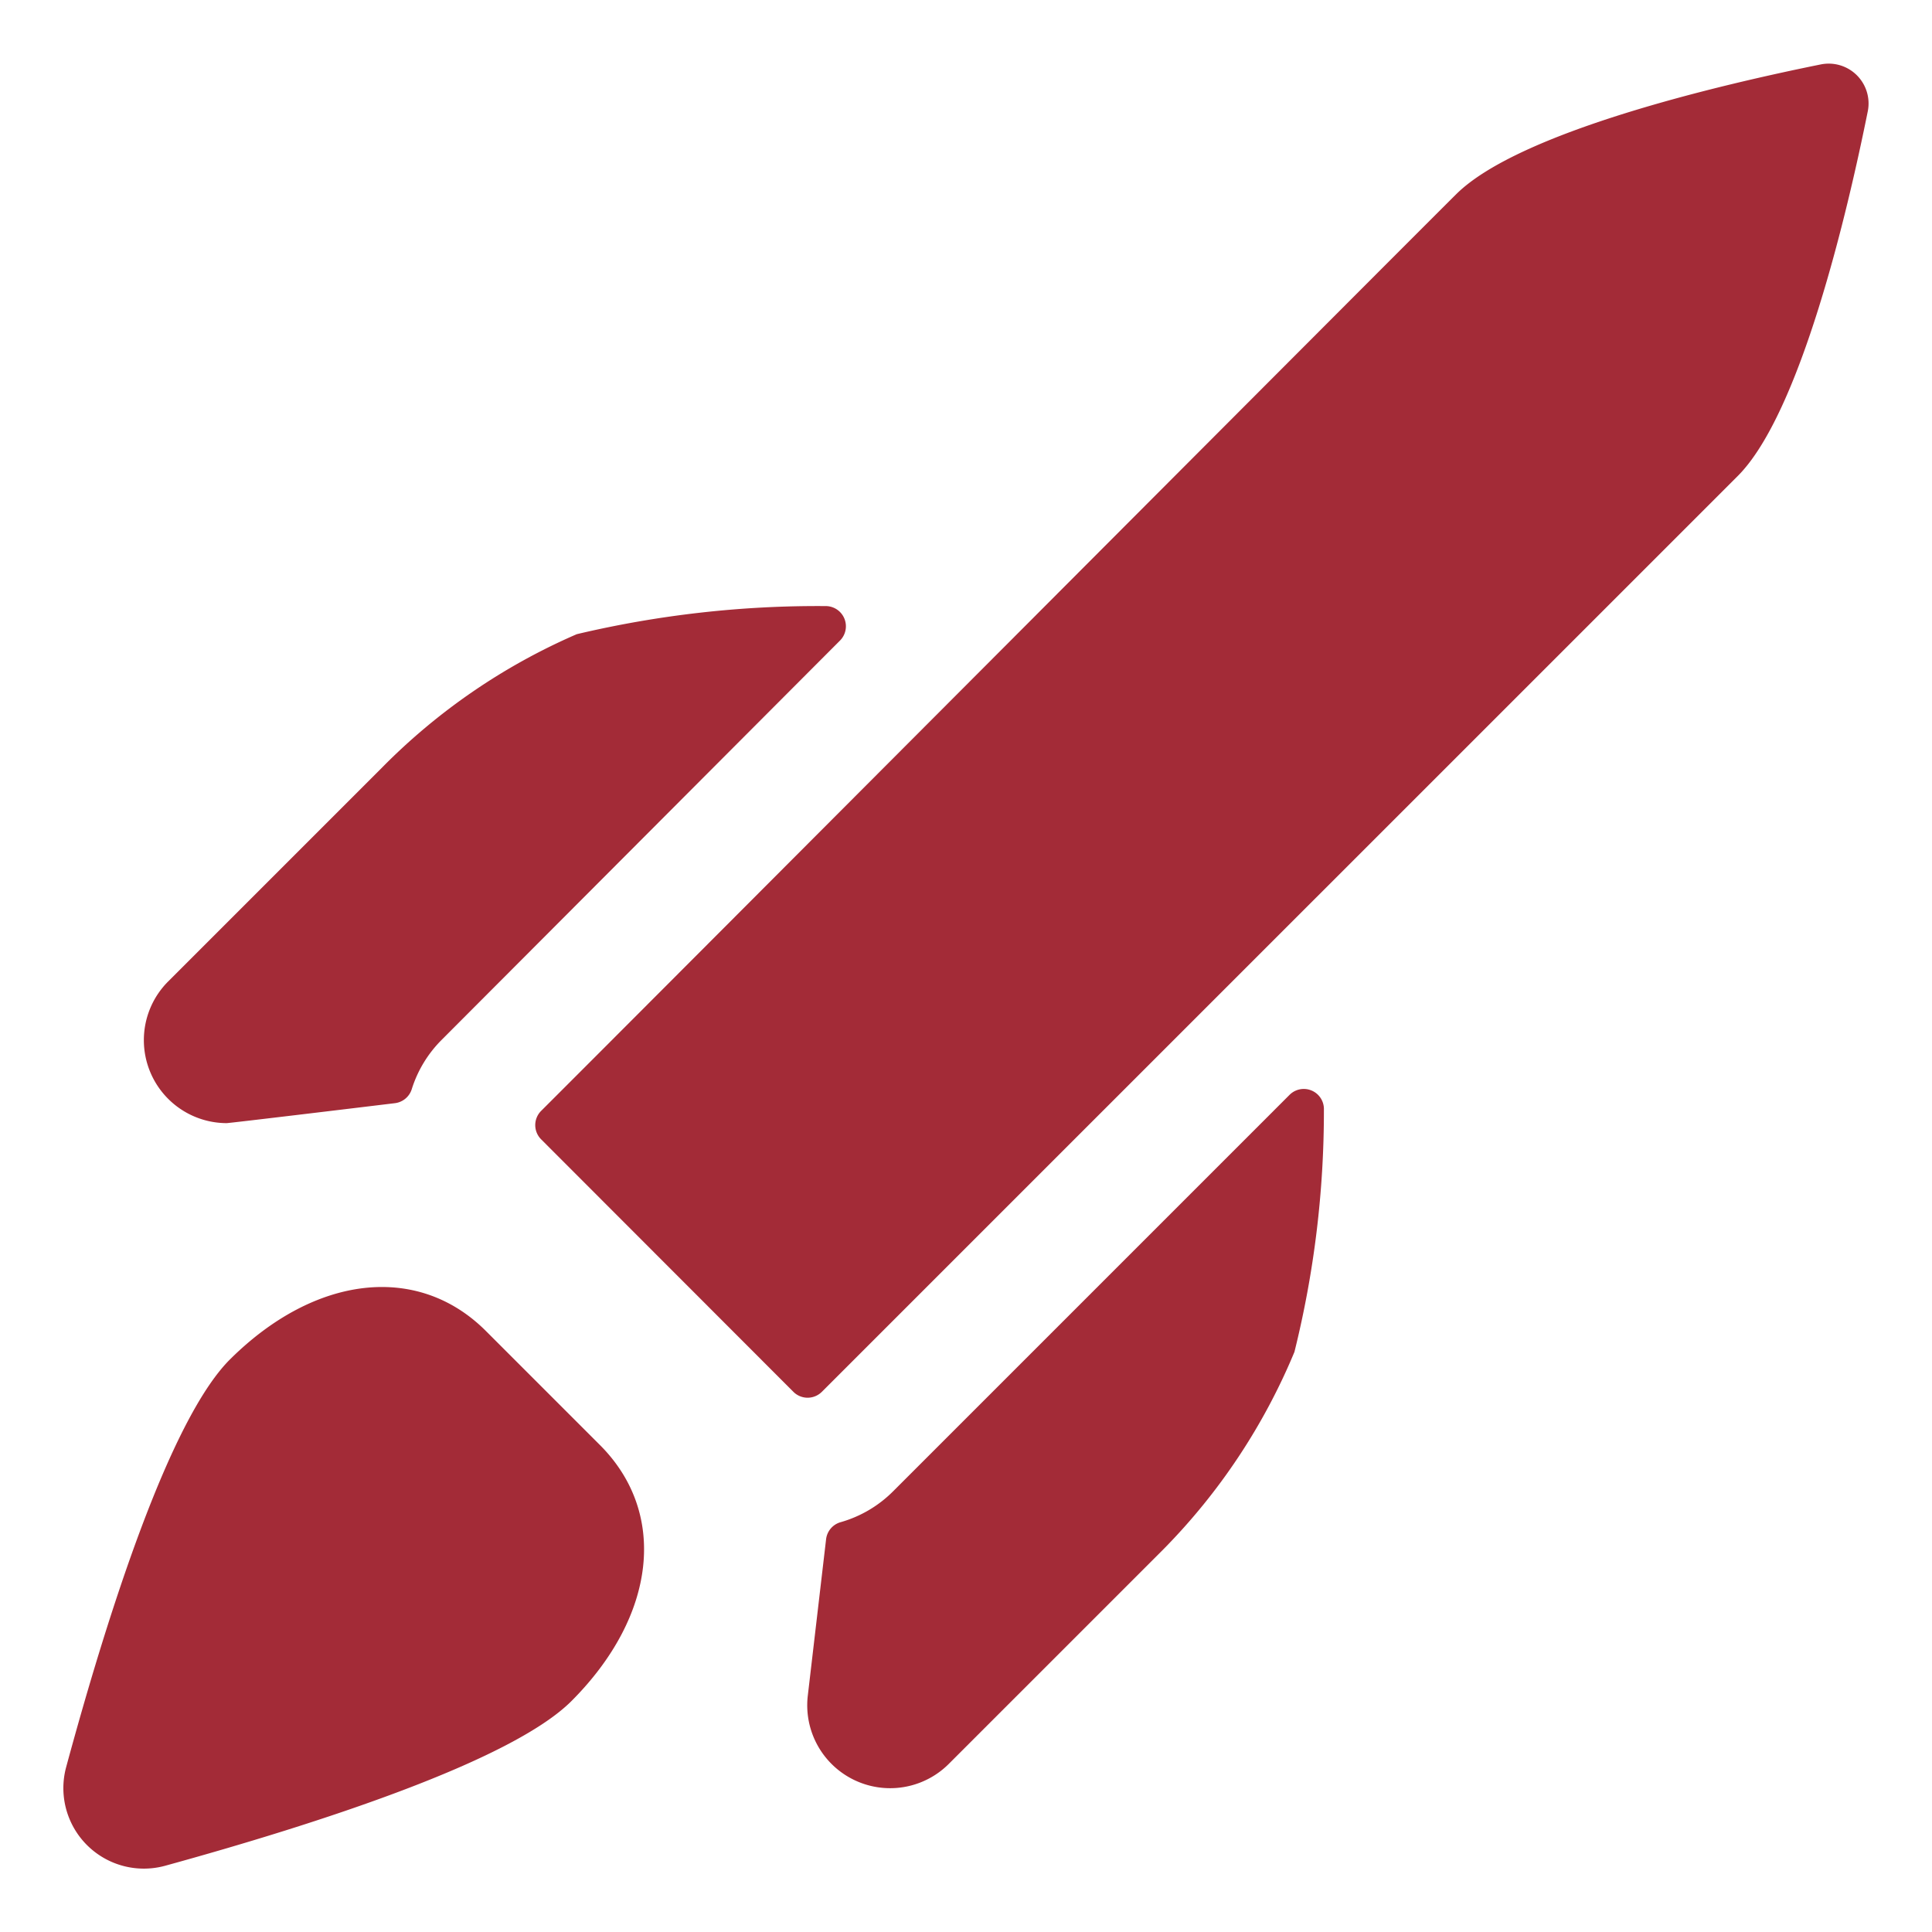 <svg xmlns="http://www.w3.org/2000/svg" viewBox="0 0 24 24">
    <title>space-rocket-flying</title>
    <path fill="#a32b37" d="M11.093,18.527a1.5,1.5,0,0,1-.65.382.25.25,0,0,0-.181.212l-.227,1.941a1.03,1.03,0,0,0,1.752.849l2.671-2.671a7.688,7.688,0,0,0,1.622-2.446,12.4,12.4,0,0,0,.366-3.007.25.25,0,0,0-.427-.186Z"/>
    <path fill="#a32b37" d="M5.484,12.92l4.952-4.964a.251.251,0,0,0-.184-.427,12.988,12.988,0,0,0-3.087.349A7.687,7.687,0,0,0,4.75,9.531L2.088,12.193a1.031,1.031,0,0,0,.727,1.759c.035,0,1.572-.185,2.091-.248a.251.251,0,0,0,.209-.174A1.5,1.5,0,0,1,5.484,12.92Z"/>
    <path fill="#a32b37" d="M6.038,16.536c-.845-.847-2.125-.7-3.183.353-.749.75-1.519,3.166-2.033,5.062a1,1,0,0,0,1.23,1.226c1.889-.52,4.3-1.3,5.046-2.045,1.057-1.057,1.2-2.337.354-3.182Z"/>
    <path fill="#a32b37" d="M22.62.8c-1.248.252-3.756.838-4.534,1.616C17.438,3.059,8.125,12.4,6.722,13.8a.25.25,0,0,0,0,.353L9.856,17.29a.25.25,0,0,0,.353,0L21.587,5.913c.779-.779,1.365-3.287,1.616-4.534A.495.495,0,0,0,22.62.8Z"/>
</svg>
